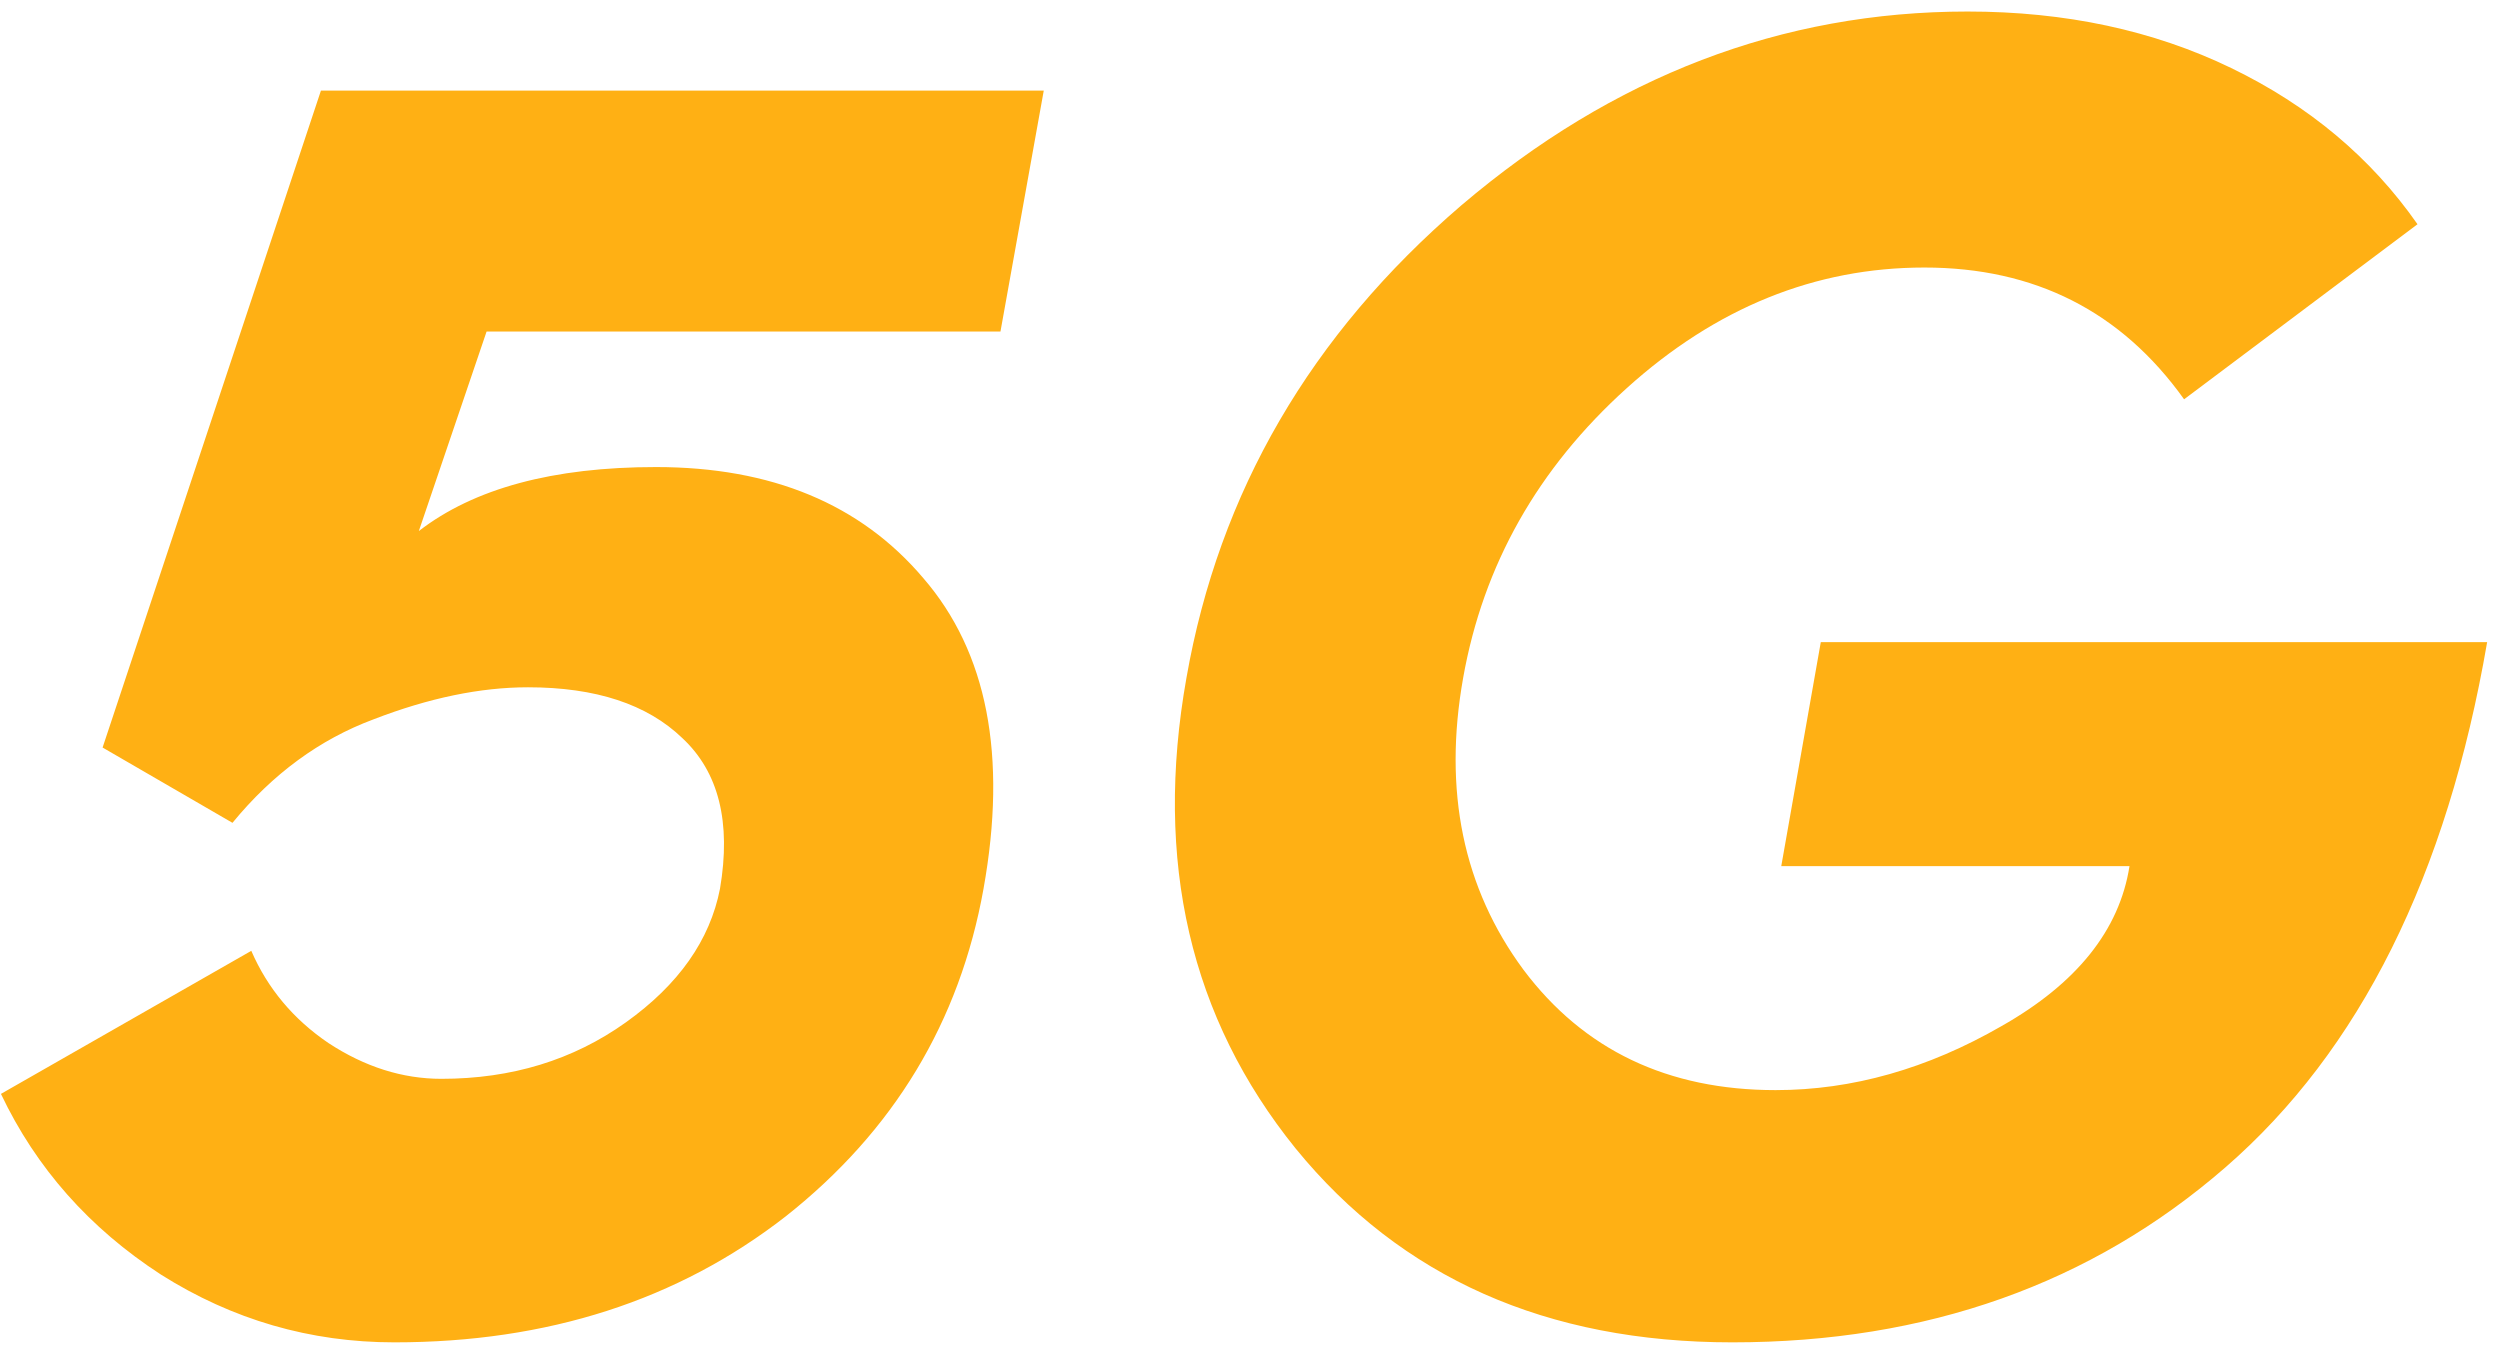 <?xml version="1.0" encoding="UTF-8"?> <svg xmlns="http://www.w3.org/2000/svg" width="85" height="46" viewBox="0 0 85 46" fill="none"><path d="M24.48 30.216C24.864 27.955 24.437 26.248 23.2 25.096C22.005 23.944 20.256 23.368 17.952 23.368C16.331 23.368 14.581 23.731 12.704 24.456C10.869 25.139 9.269 26.312 7.904 27.976L3.488 25.416L10.912 3.08H35.488L34.016 11.272H16.544L14.24 18.056C16.117 16.605 18.805 15.88 22.304 15.88C26.229 15.88 29.259 17.139 31.392 19.656C33.568 22.173 34.251 25.693 33.44 30.216C32.629 34.739 30.389 38.451 26.72 41.352C23.051 44.211 18.613 45.64 13.408 45.64C10.549 45.64 7.904 44.872 5.472 43.336C3.04 41.757 1.227 39.709 0.032 37.192L8.544 32.328C9.099 33.608 9.973 34.653 11.168 35.464C12.405 36.275 13.685 36.68 15.008 36.68C17.397 36.68 19.488 36.04 21.28 34.76C23.072 33.48 24.139 31.965 24.48 30.216ZM82.195 7.624L74.259 13.576C72.126 10.589 69.182 9.096 65.427 9.096C61.715 9.096 58.344 10.461 55.315 13.192C52.286 15.923 50.43 19.208 49.747 23.048C49.064 26.888 49.747 30.195 51.795 32.968C53.843 35.699 56.702 37.064 60.371 37.064C62.974 37.064 65.534 36.339 68.051 34.888C70.611 33.437 72.062 31.624 72.403 29.448H60.563L61.907 21.832H84.563C83.198 29.768 80.232 35.72 75.667 39.688C71.102 43.656 65.512 45.64 58.899 45.64C52.584 45.64 47.635 43.443 44.051 39.048C40.467 34.611 39.23 29.277 40.339 23.048C41.448 16.733 44.563 11.379 49.683 6.984C54.846 2.589 60.584 0.392 66.899 0.392C70.227 0.392 73.214 1.032 75.859 2.312C78.504 3.592 80.616 5.363 82.195 7.624Z" fill="#FFB014"></path></svg> 